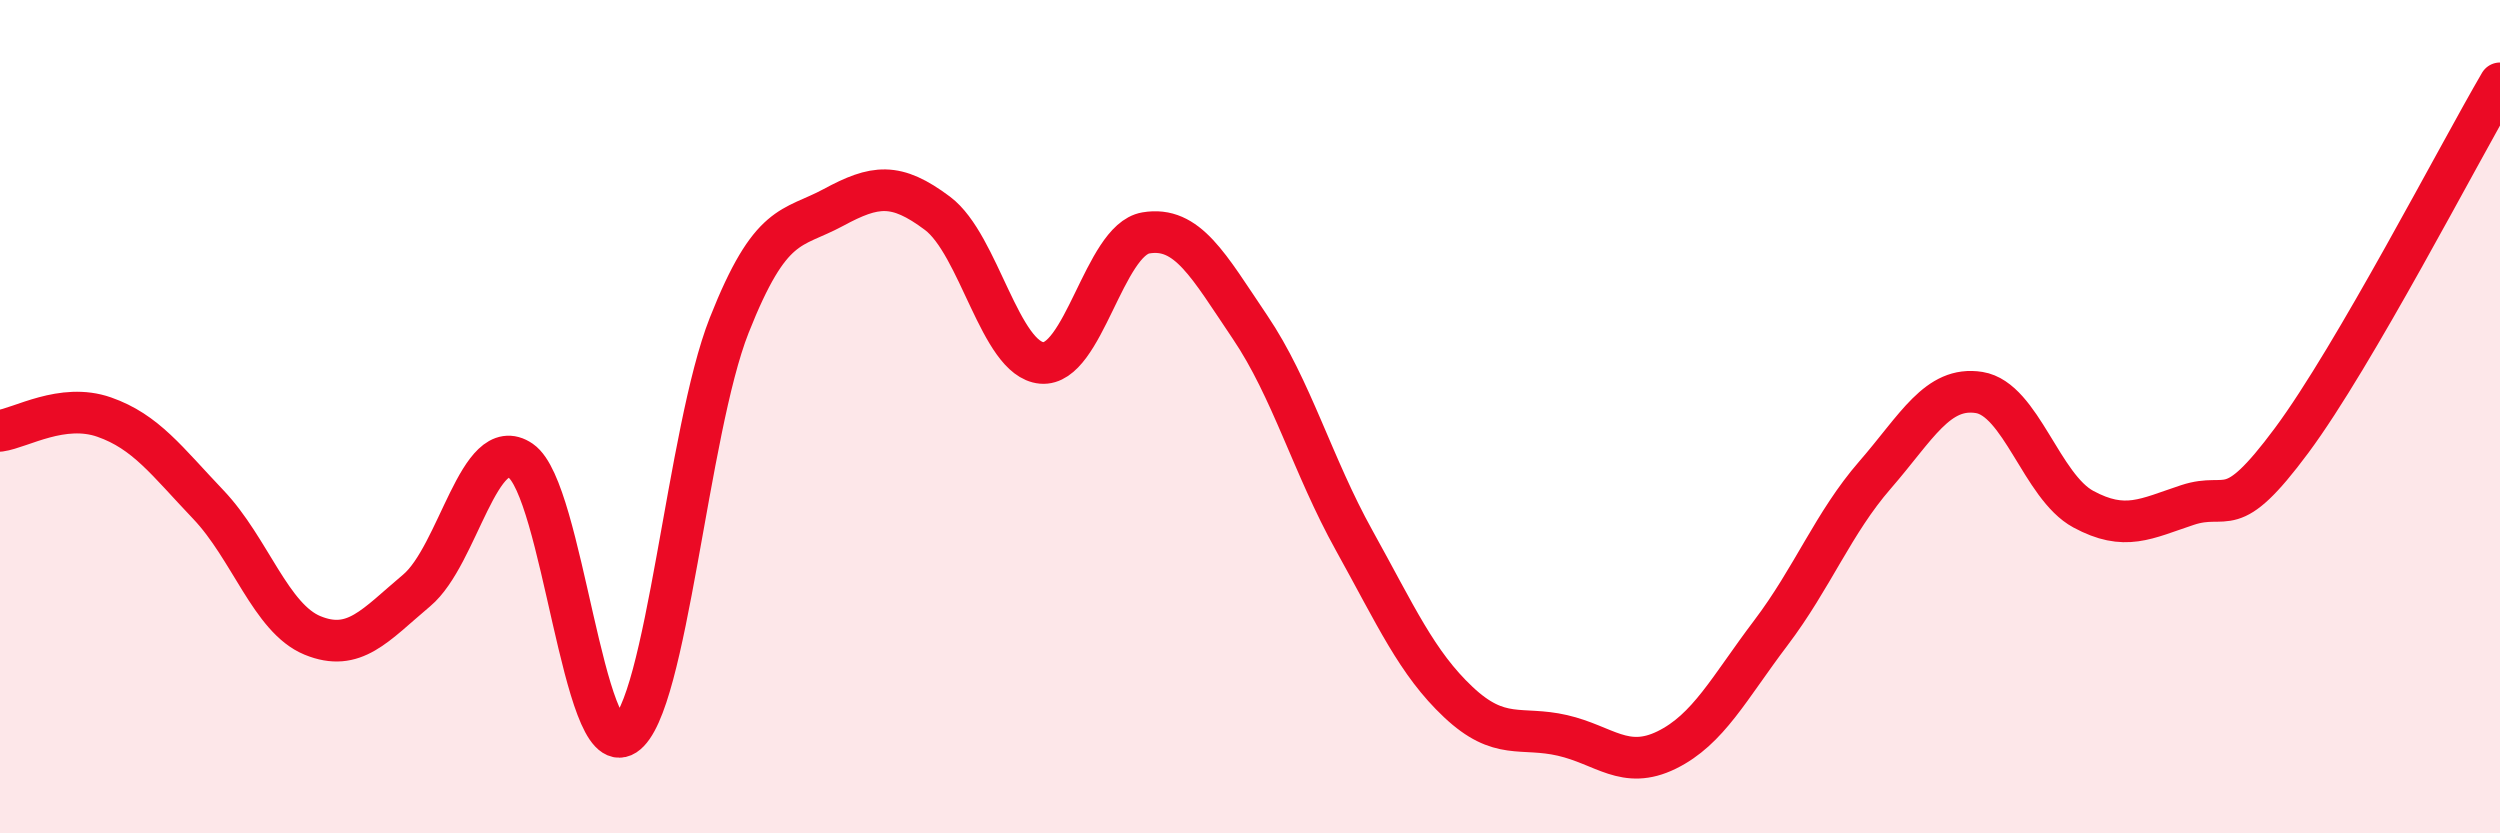 
    <svg width="60" height="20" viewBox="0 0 60 20" xmlns="http://www.w3.org/2000/svg">
      <path
        d="M 0,10.34 C 0.5,10.27 1.5,9.66 2.5,10.01 C 3.5,10.36 4,11.06 5,12.11 C 6,13.16 6.5,14.84 7.5,15.25 C 8.5,15.66 9,15.01 10,14.17 C 11,13.33 11.5,10.37 12.5,11.06 C 13.5,11.75 14,18.29 15,17.64 C 16,16.99 16.5,10.34 17.5,7.81 C 18.5,5.28 19,5.52 20,4.98 C 21,4.44 21.5,4.37 22.5,5.12 C 23.5,5.87 24,8.62 25,8.71 C 26,8.8 26.5,5.76 27.5,5.59 C 28.5,5.42 29,6.37 30,7.85 C 31,9.33 31.5,11.17 32.5,12.97 C 33.5,14.77 34,15.91 35,16.85 C 36,17.79 36.5,17.42 37.5,17.65 C 38.5,17.88 39,18.49 40,18 C 41,17.51 41.5,16.51 42.5,15.19 C 43.5,13.87 44,12.55 45,11.4 C 46,10.25 46.5,9.26 47.5,9.42 C 48.5,9.58 49,11.68 50,12.22 C 51,12.76 51.5,12.45 52.5,12.12 C 53.5,11.79 53.5,12.59 55,10.57 C 56.5,8.55 59,3.71 60,2L60 20L0 20Z"
        fill="#EB0A25"
        opacity="0.1"
        stroke-linecap="round"
        stroke-linejoin="round"
      />
      <path
        d="M 0,10.34 C 0.5,10.27 1.5,9.66 2.5,10.01 C 3.5,10.36 4,11.06 5,12.11 C 6,13.16 6.5,14.84 7.5,15.25 C 8.5,15.66 9,15.01 10,14.17 C 11,13.33 11.5,10.37 12.5,11.06 C 13.5,11.75 14,18.29 15,17.64 C 16,16.99 16.5,10.34 17.5,7.81 C 18.5,5.28 19,5.52 20,4.98 C 21,4.44 21.5,4.37 22.5,5.12 C 23.5,5.87 24,8.62 25,8.71 C 26,8.8 26.5,5.76 27.5,5.59 C 28.5,5.42 29,6.37 30,7.85 C 31,9.33 31.5,11.17 32.5,12.97 C 33.5,14.77 34,15.91 35,16.85 C 36,17.79 36.5,17.42 37.5,17.65 C 38.5,17.88 39,18.49 40,18 C 41,17.51 41.5,16.51 42.5,15.19 C 43.5,13.87 44,12.55 45,11.4 C 46,10.25 46.5,9.26 47.5,9.42 C 48.5,9.58 49,11.68 50,12.22 C 51,12.76 51.5,12.45 52.5,12.12 C 53.5,11.79 53.5,12.59 55,10.57 C 56.5,8.55 59,3.71 60,2"
        stroke="#EB0A25"
        stroke-width="1"
        fill="none"
        stroke-linecap="round"
        stroke-linejoin="round"
      />
    </svg>
  